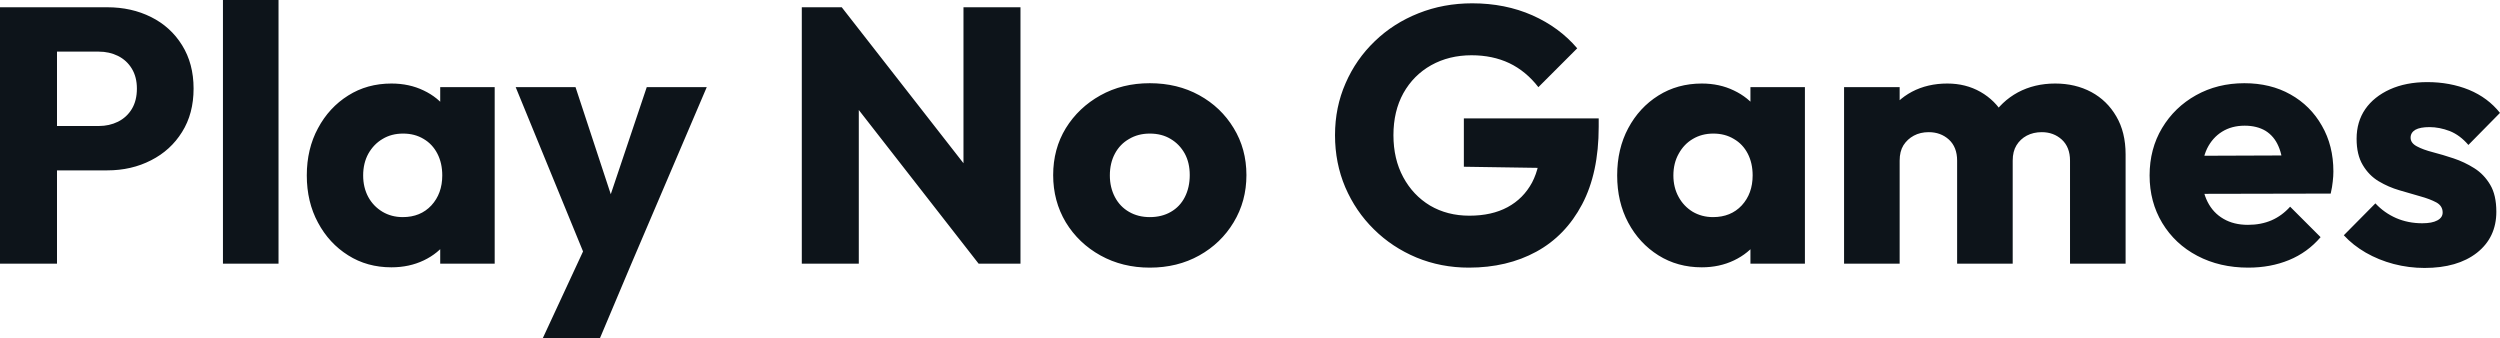 <svg fill="#0d141a" viewBox="0 0 158.332 21.413" height="100%" width="100%" xmlns="http://www.w3.org/2000/svg"><path preserveAspectRatio="none" d="M6.79 10.79L2.76 10.79L2.76 7.98L6.26 7.98Q6.92 7.98 7.47 7.71Q8.03 7.43 8.35 6.90Q8.67 6.37 8.67 5.61L8.67 5.61Q8.67 4.88 8.35 4.35Q8.03 3.82 7.47 3.54Q6.92 3.27 6.26 3.27L6.26 3.27L2.76 3.27L2.76 0.46L6.79 0.46Q8.33 0.46 9.57 1.08Q10.81 1.70 11.53 2.86Q12.26 4.03 12.26 5.61L12.26 5.61Q12.26 7.20 11.53 8.36Q10.81 9.52 9.57 10.15Q8.33 10.79 6.79 10.79L6.79 10.79ZM3.61 16.70L0 16.70L0 0.46L3.61 0.46L3.61 16.70ZM17.64 16.70L14.12 16.70L14.12 0L17.64 0L17.64 16.70ZM24.79 16.93L24.79 16.93Q23.25 16.93 22.05 16.17Q20.84 15.41 20.14 14.10Q19.43 12.79 19.43 11.11L19.43 11.11Q19.43 9.43 20.14 8.12Q20.84 6.81 22.05 6.05Q23.25 5.29 24.79 5.29L24.79 5.29Q25.92 5.29 26.83 5.73Q27.74 6.16 28.31 6.93Q28.89 7.71 28.96 8.69L28.96 8.69L28.96 13.52Q28.89 14.51 28.32 15.28Q27.76 16.05 26.84 16.49Q25.92 16.93 24.79 16.93ZM25.51 13.75L25.51 13.75Q26.63 13.75 27.32 13.01Q28.01 12.26 28.01 11.11L28.01 11.11Q28.01 10.33 27.70 9.73Q27.39 9.13 26.83 8.80Q26.27 8.46 25.53 8.46L25.53 8.46Q24.79 8.46 24.23 8.80Q23.67 9.13 23.33 9.73Q23 10.33 23 11.11L23 11.11Q23 11.87 23.32 12.47Q23.64 13.06 24.22 13.41Q24.79 13.75 25.51 13.75ZM31.33 16.70L27.88 16.70L27.88 13.69L28.41 10.97L27.88 8.26L27.88 5.52L31.33 5.52L31.33 16.70ZM39.97 16.74L37.26 16.74L32.66 5.52L36.45 5.52L39.38 14.42L37.97 14.42L40.96 5.52L44.76 5.52L39.97 16.74ZM38.00 21.41L34.38 21.41L37.74 14.17L39.97 16.74L38.00 21.41ZM54.39 16.70L50.78 16.70L50.78 0.46L53.31 0.46L54.39 3.70L54.39 16.70ZM62.88 12.72L61.98 16.70L52.42 4.44L53.31 0.46L62.88 12.72ZM64.63 16.70L61.98 16.70L61.02 13.46L61.02 0.46L64.63 0.46L64.63 16.70ZM72.82 16.95L72.82 16.95Q71.09 16.95 69.70 16.18Q68.31 15.41 67.50 14.08Q66.70 12.74 66.70 11.09L66.70 11.09Q66.70 9.43 67.50 8.12Q68.31 6.81 69.69 6.04Q71.07 5.27 72.82 5.27L72.82 5.27Q74.57 5.27 75.95 6.03Q77.33 6.79 78.13 8.11Q78.94 9.43 78.94 11.09L78.94 11.09Q78.94 12.74 78.13 14.08Q77.33 15.41 75.95 16.18Q74.57 16.95 72.82 16.95ZM72.82 13.75L72.82 13.75Q73.58 13.75 74.15 13.42Q74.73 13.09 75.04 12.48Q75.35 11.87 75.35 11.09L75.35 11.09Q75.35 10.30 75.03 9.72Q74.70 9.13 74.14 8.80Q73.58 8.46 72.82 8.46L72.82 8.46Q72.08 8.46 71.51 8.80Q70.93 9.13 70.61 9.73Q70.29 10.33 70.29 11.11L70.29 11.11Q70.29 11.87 70.61 12.48Q70.93 13.09 71.51 13.42Q72.08 13.75 72.82 13.75ZM93.03 16.95L93.03 16.95Q91.26 16.95 89.71 16.31Q88.16 15.66 87.01 14.52Q85.86 13.39 85.20 11.86Q84.55 10.33 84.55 8.56L84.55 8.56Q84.55 6.79 85.22 5.27Q85.88 3.75 87.07 2.61Q88.25 1.47 89.84 0.84Q91.42 0.21 93.24 0.21L93.24 0.21Q95.33 0.21 97.05 0.97Q98.76 1.73 99.89 3.06L99.89 3.06L97.43 5.52Q96.65 4.51 95.59 4.00Q94.53 3.50 93.20 3.50L93.20 3.50Q91.77 3.50 90.64 4.13Q89.52 4.76 88.88 5.90Q88.25 7.04 88.25 8.56L88.25 8.56Q88.25 10.07 88.87 11.22Q89.49 12.37 90.57 13.02Q91.66 13.66 93.06 13.66L93.06 13.66Q94.48 13.66 95.48 13.12Q96.48 12.58 97.03 11.56Q97.57 10.53 97.57 9.06L97.57 9.06L99.96 10.67L92.71 10.56L92.71 7.50L101.25 7.50L101.25 8.03Q101.25 10.95 100.20 12.94Q99.15 14.93 97.30 15.94Q95.45 16.95 93.03 16.95ZM107.78 16.93L107.78 16.93Q106.24 16.93 105.03 16.17Q103.82 15.41 103.12 14.10Q102.42 12.79 102.42 11.11L102.42 11.11Q102.42 9.43 103.12 8.12Q103.82 6.81 105.03 6.05Q106.24 5.29 107.78 5.29L107.78 5.29Q108.90 5.29 109.81 5.73Q110.72 6.16 111.30 6.93Q111.87 7.71 111.94 8.69L111.94 8.69L111.94 13.52Q111.87 14.51 111.31 15.28Q110.74 16.05 109.82 16.49Q108.90 16.93 107.78 16.93ZM108.49 13.75L108.49 13.75Q109.62 13.75 110.31 13.01Q111.00 12.26 111.00 11.11L111.00 11.11Q111.00 10.33 110.69 9.73Q110.38 9.13 109.81 8.80Q109.25 8.46 108.51 8.46L108.51 8.46Q107.78 8.46 107.21 8.80Q106.65 9.13 106.32 9.73Q105.98 10.33 105.98 11.11L105.98 11.11Q105.98 11.87 106.31 12.47Q106.63 13.06 107.20 13.41Q107.78 13.75 108.49 13.75ZM114.31 16.70L110.86 16.70L110.86 13.69L111.39 10.97L110.86 8.26L110.86 5.52L114.31 5.52L114.31 16.70ZM120.31 16.70L116.79 16.70L116.79 5.52L120.31 5.52L120.31 16.70ZM127.47 16.70L123.95 16.70L123.95 10.17Q123.95 9.32 123.43 8.84Q122.91 8.37 122.15 8.37L122.15 8.37Q121.62 8.37 121.21 8.59Q120.80 8.81 120.55 9.20Q120.31 9.59 120.31 10.17L120.31 10.17L118.96 9.57Q118.96 8.23 119.53 7.28Q120.11 6.33 121.09 5.81Q122.08 5.29 123.33 5.29L123.33 5.29Q124.50 5.29 125.43 5.82Q126.36 6.35 126.91 7.29Q127.47 8.23 127.47 9.55L127.47 9.55L127.47 16.70ZM134.62 16.70L131.10 16.70L131.10 10.17Q131.10 9.32 130.58 8.84Q130.06 8.37 129.31 8.37L129.31 8.37Q128.78 8.37 128.36 8.59Q127.95 8.81 127.71 9.20Q127.47 9.59 127.47 10.17L127.47 10.17L125.44 9.89Q125.49 8.46 126.12 7.44Q126.75 6.42 127.80 5.85Q128.85 5.29 130.16 5.29L130.16 5.29Q131.44 5.29 132.45 5.83Q133.45 6.37 134.03 7.37Q134.62 8.37 134.62 9.78L134.62 9.78L134.62 16.70ZM142.39 16.95L142.39 16.95Q140.58 16.95 139.16 16.20Q137.75 15.46 136.94 14.12Q136.14 12.79 136.14 11.11L136.14 11.11Q136.14 9.43 136.93 8.11Q137.72 6.79 139.08 6.03Q140.44 5.27 142.14 5.27L142.14 5.27Q143.80 5.27 145.06 5.98Q146.33 6.69 147.05 7.96Q147.78 9.22 147.78 10.86L147.78 10.86Q147.78 11.16 147.74 11.49Q147.71 11.82 147.61 12.26L147.61 12.26L137.98 12.28L137.98 9.87L146.12 9.84L144.60 10.86Q144.58 9.89 144.30 9.26Q144.03 8.63 143.49 8.29Q142.94 7.96 142.16 7.96L142.16 7.96Q141.34 7.96 140.73 8.34Q140.12 8.72 139.78 9.41Q139.45 10.10 139.45 11.09L139.45 11.09Q139.45 12.07 139.81 12.78Q140.16 13.48 140.82 13.86Q141.47 14.24 142.37 14.24L142.37 14.24Q143.20 14.24 143.87 13.95Q144.53 13.66 145.04 13.09L145.04 13.09L146.97 15.02Q146.14 15.99 144.97 16.47Q143.80 16.95 142.39 16.95ZM153.55 16.97L153.55 16.97Q152.56 16.97 151.60 16.72Q150.65 16.47 149.83 16.00Q149.02 15.53 148.44 14.90L148.44 14.90L150.44 12.88Q151.00 13.48 151.75 13.81Q152.51 14.14 153.41 14.14L153.41 14.14Q154.03 14.14 154.36 13.96Q154.70 13.78 154.70 13.46L154.70 13.46Q154.70 13.04 154.30 12.82Q153.89 12.60 153.27 12.43Q152.65 12.26 151.96 12.05Q151.27 11.85 150.65 11.48Q150.03 11.11 149.64 10.45Q149.25 9.80 149.25 8.79L149.25 8.79Q149.25 7.71 149.80 6.91Q150.35 6.12 151.36 5.66Q152.38 5.20 153.73 5.20L153.73 5.20Q155.16 5.20 156.37 5.69Q157.57 6.19 158.33 7.15L158.33 7.15L156.33 9.18Q155.80 8.56 155.15 8.30Q154.49 8.05 153.87 8.05L153.87 8.05Q153.27 8.05 152.97 8.22Q152.67 8.40 152.67 8.72L152.67 8.72Q152.67 9.06 153.07 9.27Q153.46 9.48 154.08 9.64Q154.70 9.80 155.39 10.03Q156.08 10.26 156.70 10.65Q157.32 11.04 157.71 11.70Q158.10 12.35 158.10 13.41L158.10 13.41Q158.10 15.04 156.87 16.01Q155.64 16.97 153.55 16.97Z"></path></svg>
